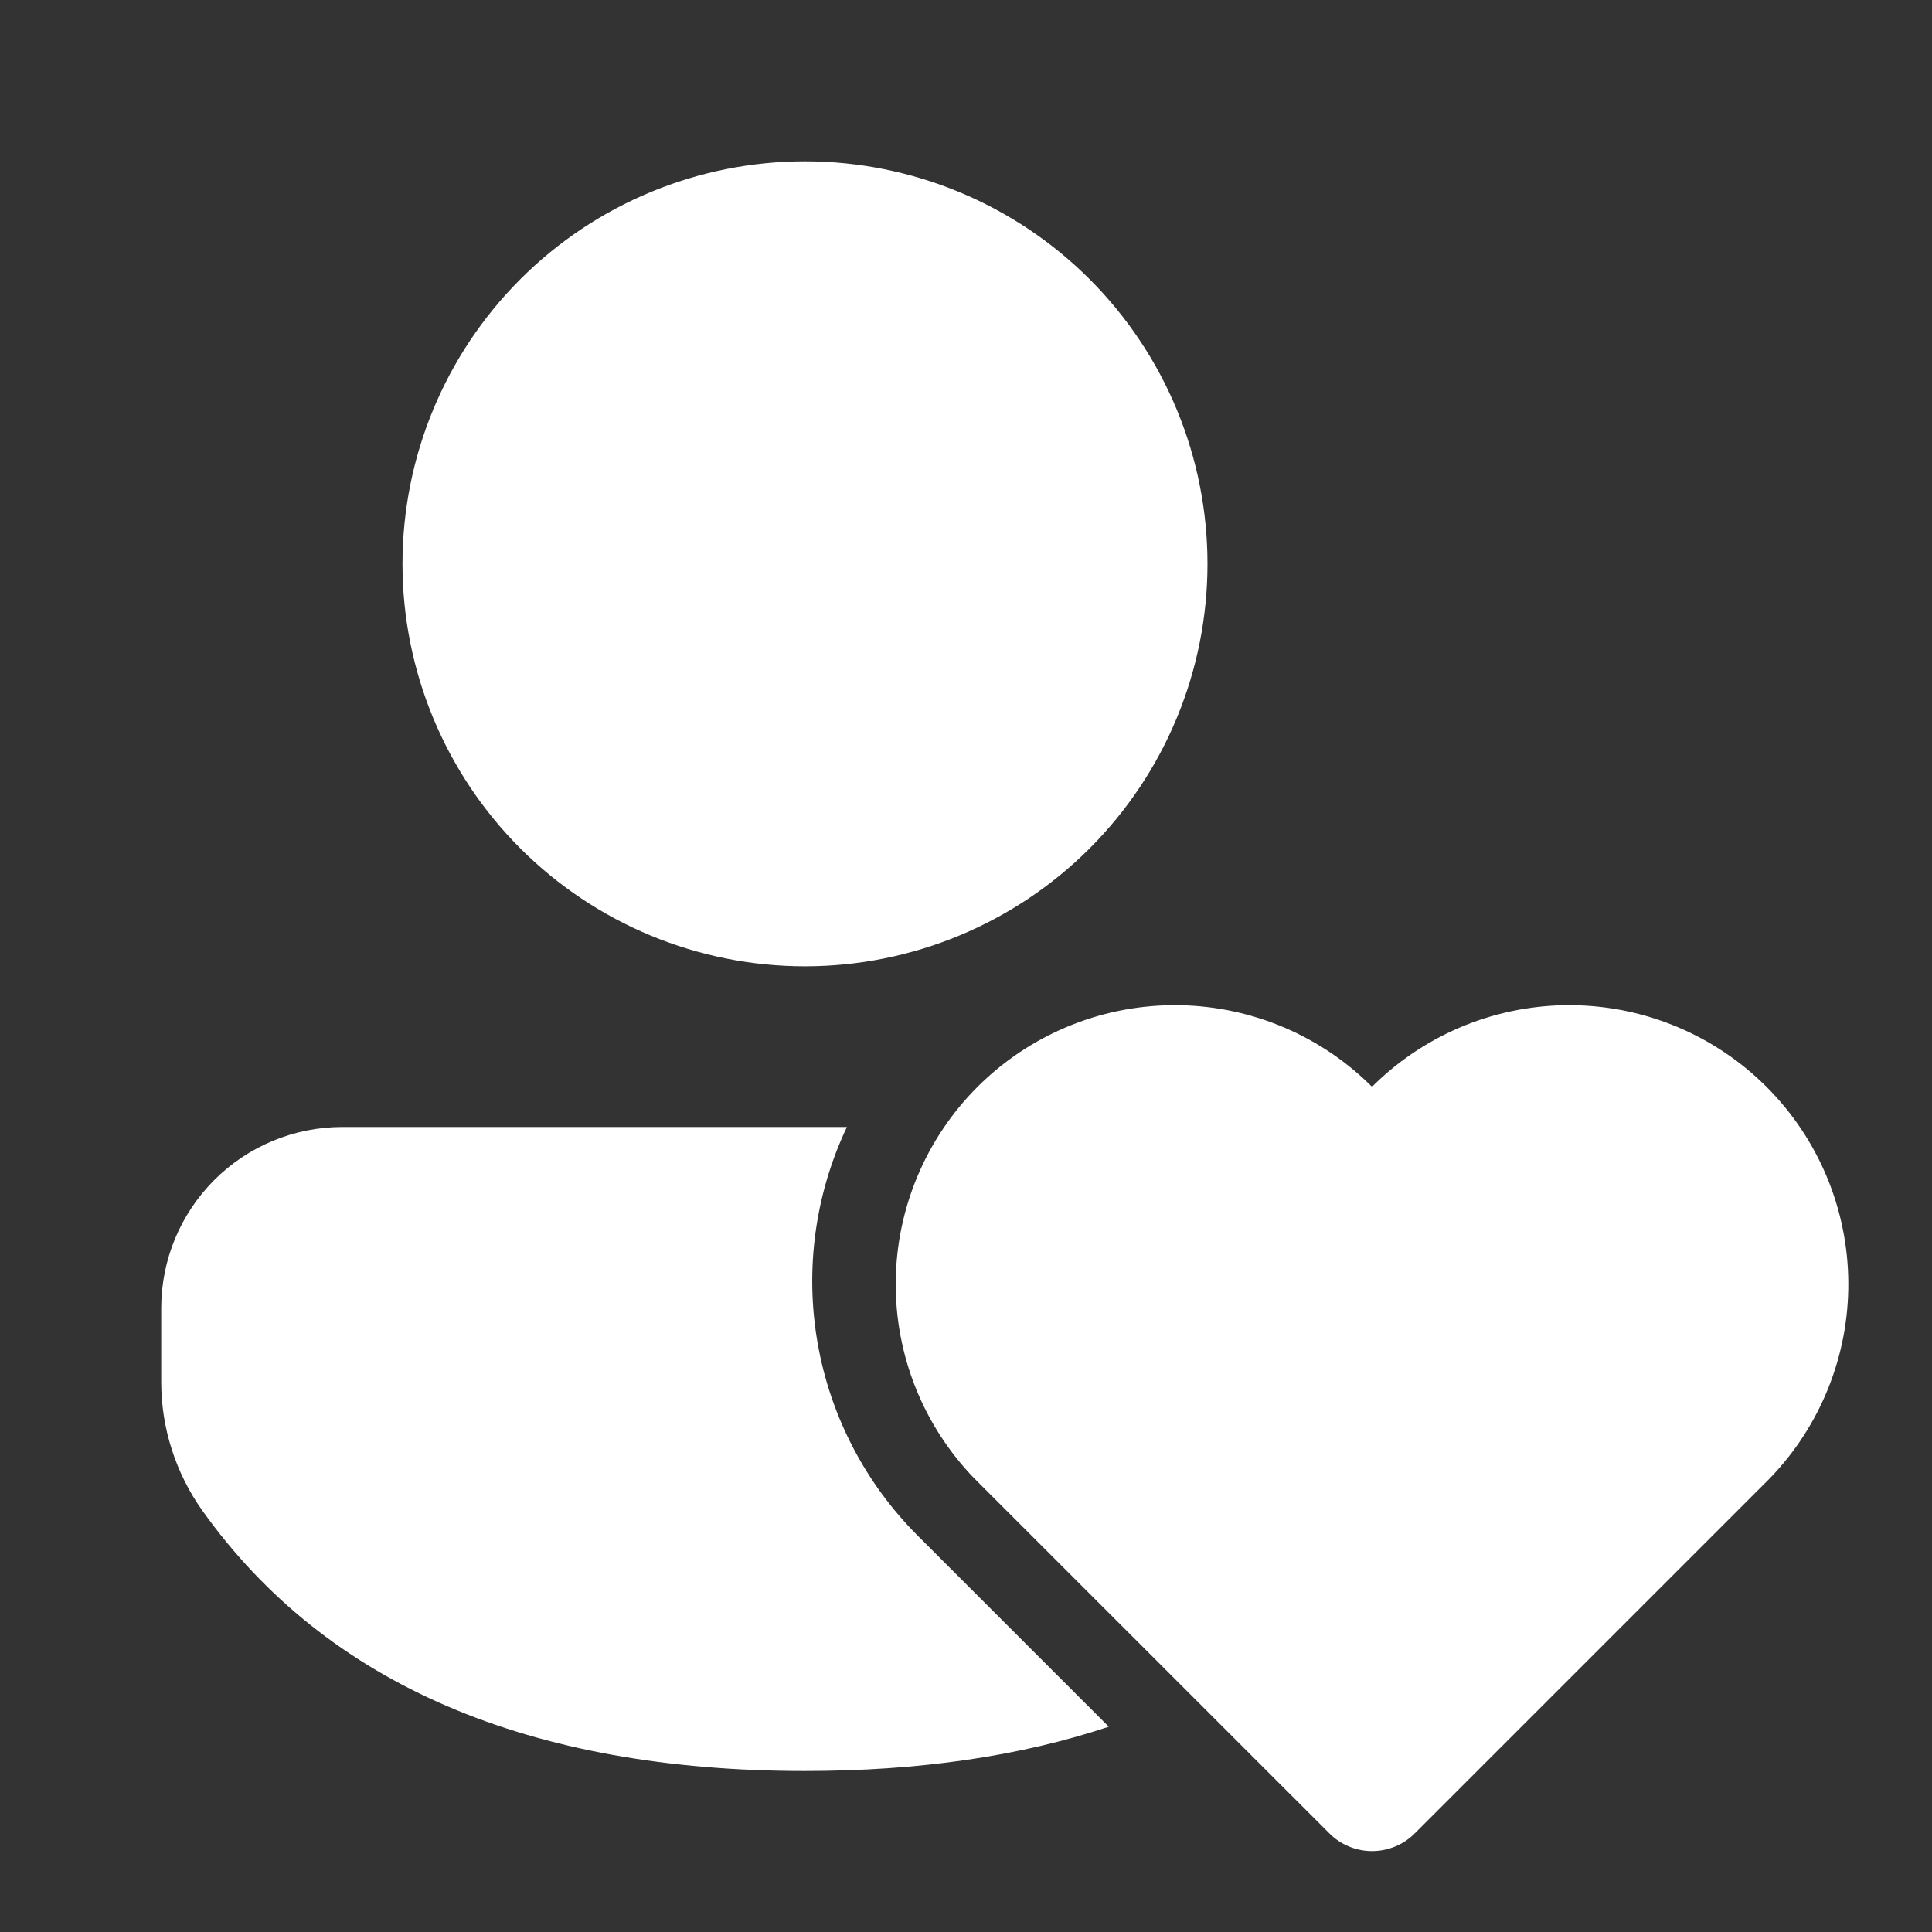 <svg xmlns="http://www.w3.org/2000/svg" width="80" height="80" viewBox="0 0 80 80" fill="none"><rect x="0" y="0" width="80" height="80" fill="#333333" stroke="none"/><path d="M37.992 63.58C35.821 61.406 34.374 58.614 33.851 55.586C33.327 52.558 33.753 49.443 35.069 46.666H14.176C12.187 46.666 10.279 47.456 8.872 48.863C7.466 50.27 6.676 52.177 6.676 54.166V57.233C6.676 59.136 7.276 60.996 8.379 62.55C13.519 69.76 21.932 73.333 33.332 73.333C38.046 73.333 42.239 72.722 45.912 71.5L37.992 63.58ZM33.332 6.68C37.753 6.68 41.992 8.436 45.118 11.561C48.243 14.687 49.999 18.926 49.999 23.346C49.999 27.767 48.243 32.006 45.118 35.132C41.992 38.257 37.753 40.013 33.332 40.013C28.912 40.013 24.673 38.257 21.547 35.132C18.422 32.006 16.666 27.767 16.666 23.346C16.666 18.926 18.422 14.687 21.547 11.561C24.673 8.436 28.912 6.68 33.332 6.68ZM56.812 76.65C56.15 76.649 55.514 76.385 55.046 75.916L40.349 61.223C38.237 59.044 37.066 56.123 37.09 53.089C37.114 50.054 38.33 47.151 40.475 45.006C42.621 42.861 45.525 41.645 48.559 41.622C51.593 41.599 54.514 42.77 56.692 44.883L56.812 45.003L56.932 44.883C59.111 42.77 62.032 41.599 65.066 41.622C68.1 41.645 71.004 42.861 73.15 45.006C75.295 47.151 76.511 50.054 76.535 53.089C76.558 56.123 75.388 59.044 73.276 61.223L58.579 75.92C58.111 76.389 57.475 76.649 56.812 76.65Z" fill="white"></path></svg>